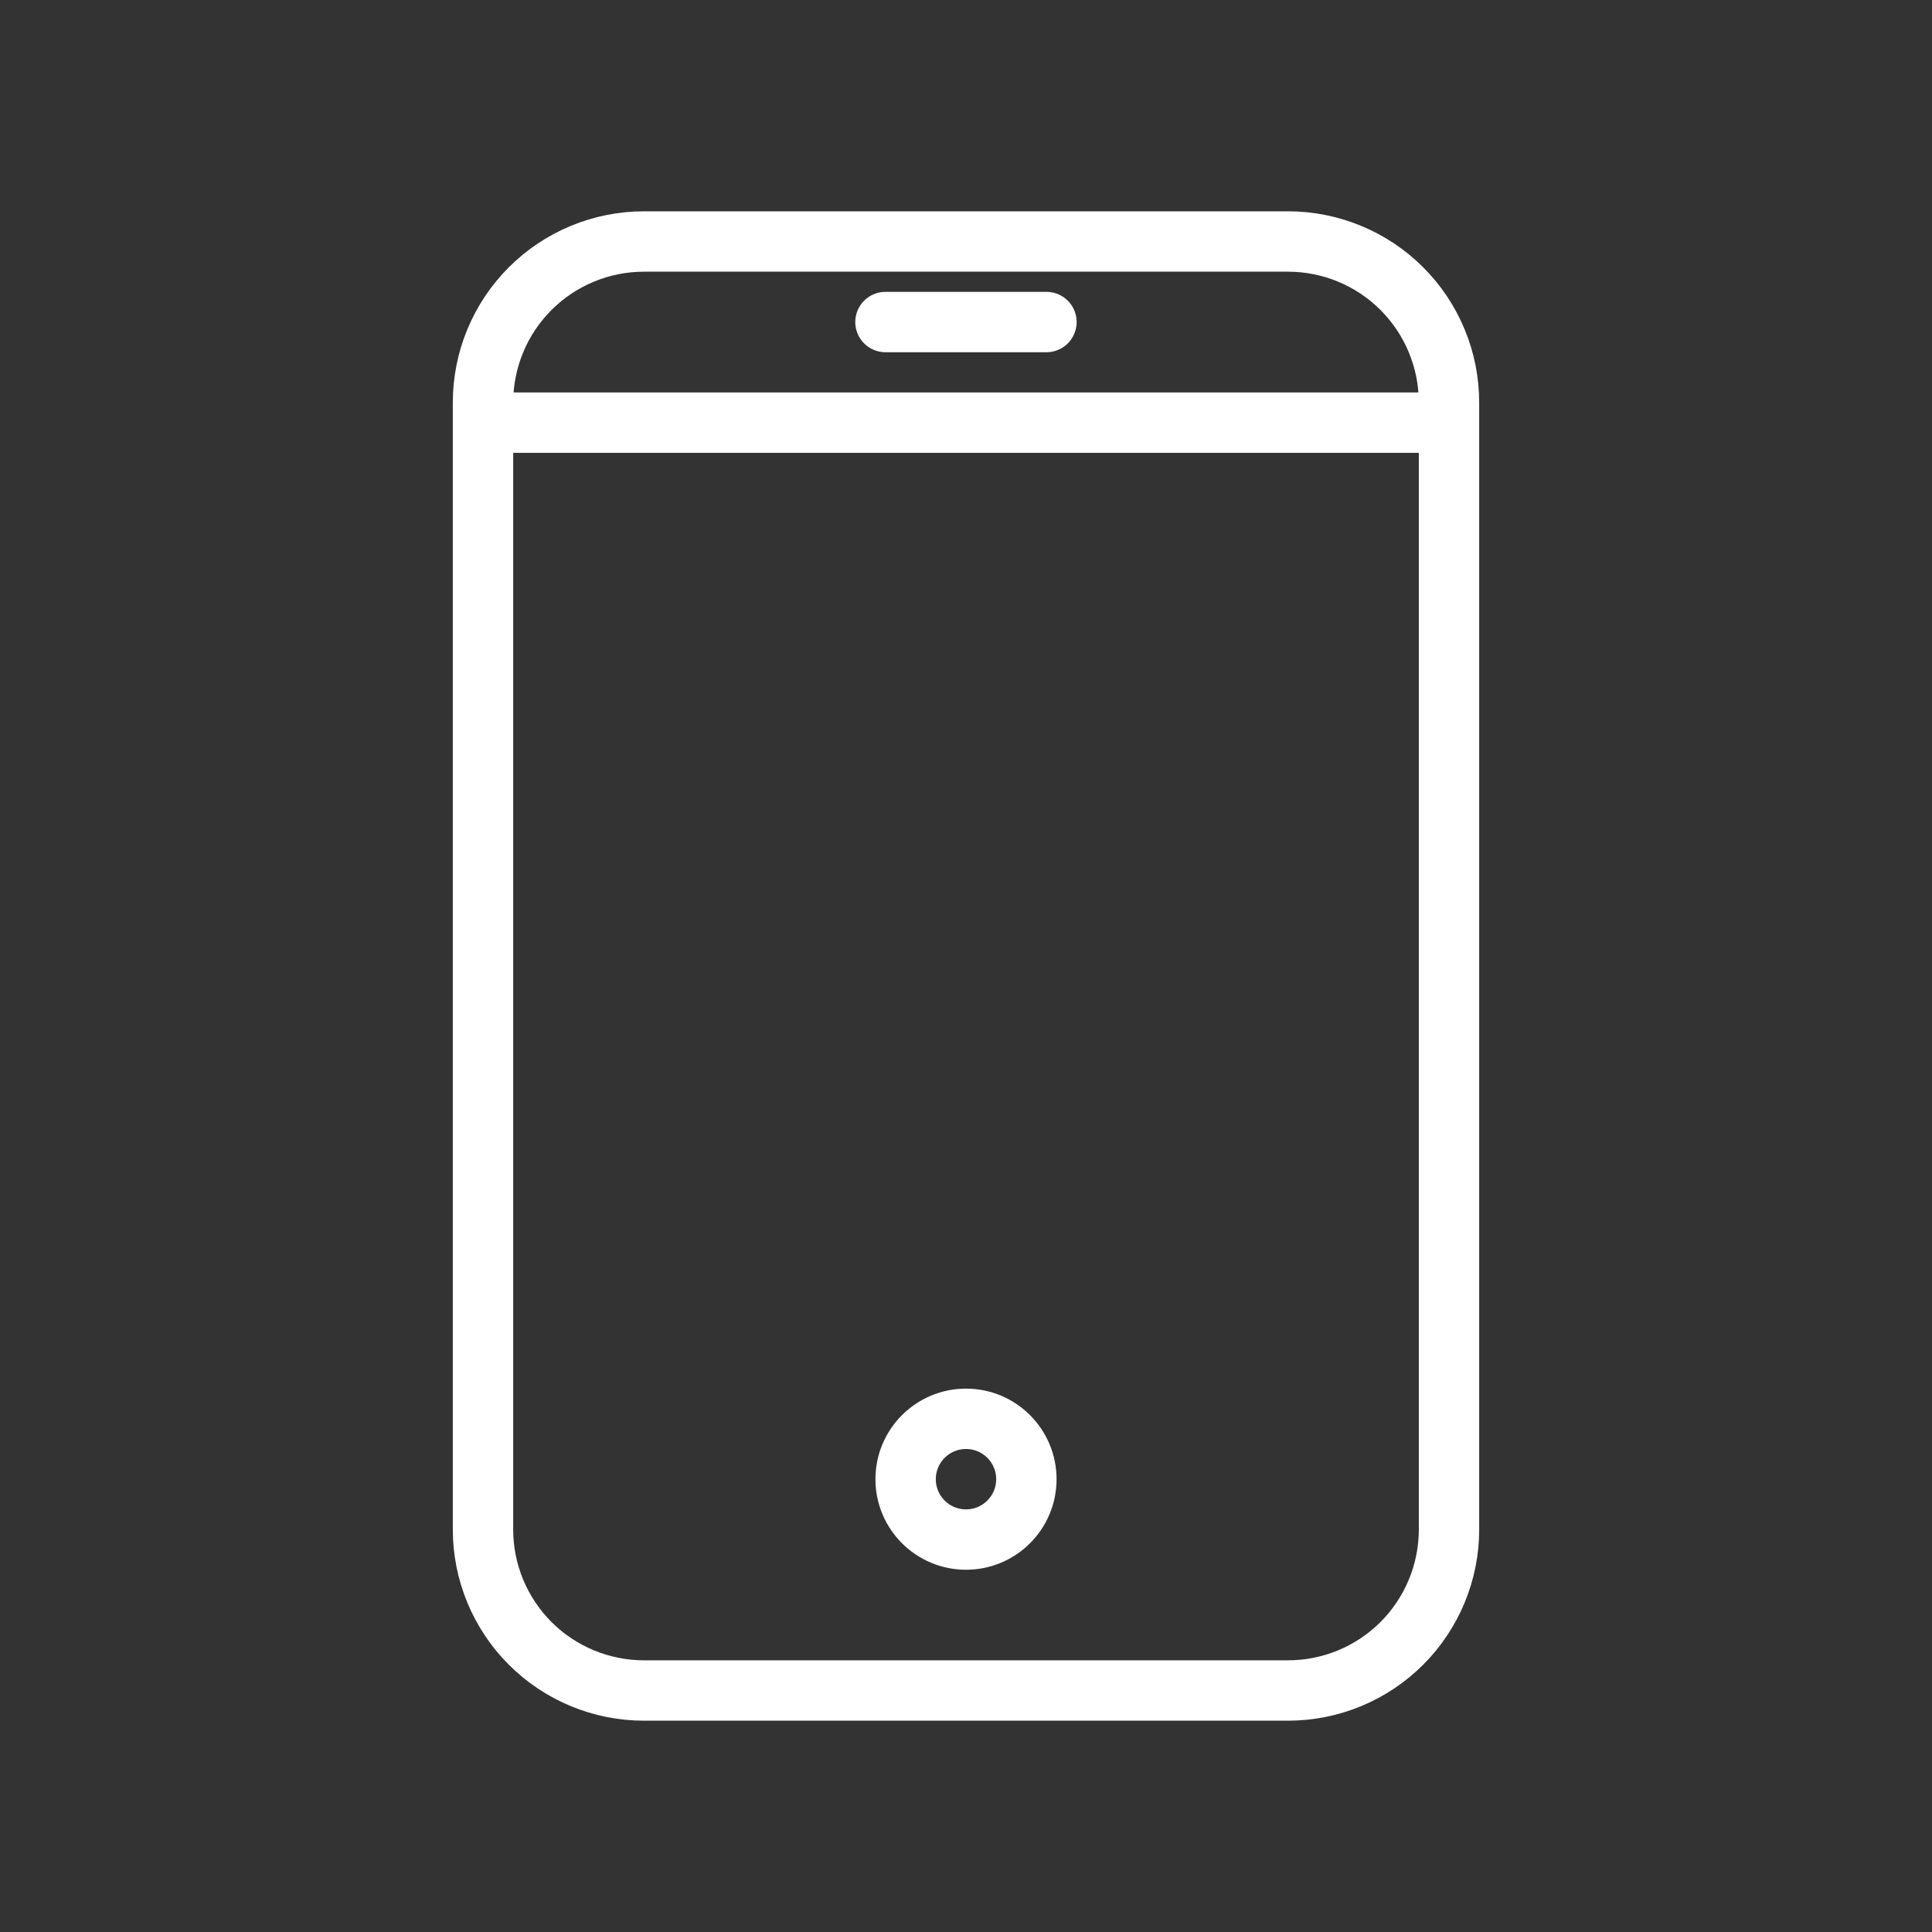 <svg width="64" height="64" viewBox="0 0 64 64" fill="none" xmlns="http://www.w3.org/2000/svg">
<rect x="0" y="0" width="64" height="64" fill="#333333" stroke="none"/>
<g clip-path="url(#clip0_2669_912)">
<path d="M16 13.333C16 11.919 16.562 10.562 17.562 9.562C18.562 8.562 19.919 8 21.333 8H42.667C44.081 8 45.438 8.562 46.438 9.562C47.438 10.562 48 11.919 48 13.333V50.667C48 52.081 47.438 53.438 46.438 54.438C45.438 55.438 44.081 56 42.667 56H21.333C19.919 56 18.562 55.438 17.562 54.438C16.562 53.438 16 52.081 16 50.667V13.333Z" stroke="white" stroke-width="2" stroke-linecap="round" stroke-linejoin="round"/>
<path d="M16 14H48" stroke="white" stroke-width="2"/>
<path d="M29.332 10.668H34.665" stroke="white" stroke-width="2" stroke-linecap="round" stroke-linejoin="round"/>
<circle cx="32" cy="49" r="2" stroke="white" stroke-width="2" stroke-linecap="round" stroke-linejoin="round"/>
</g>
<defs>
<clipPath id="clip0_2669_912">
<rect width="64" height="64" fill="white"/>
</clipPath>
</defs>
</svg>
